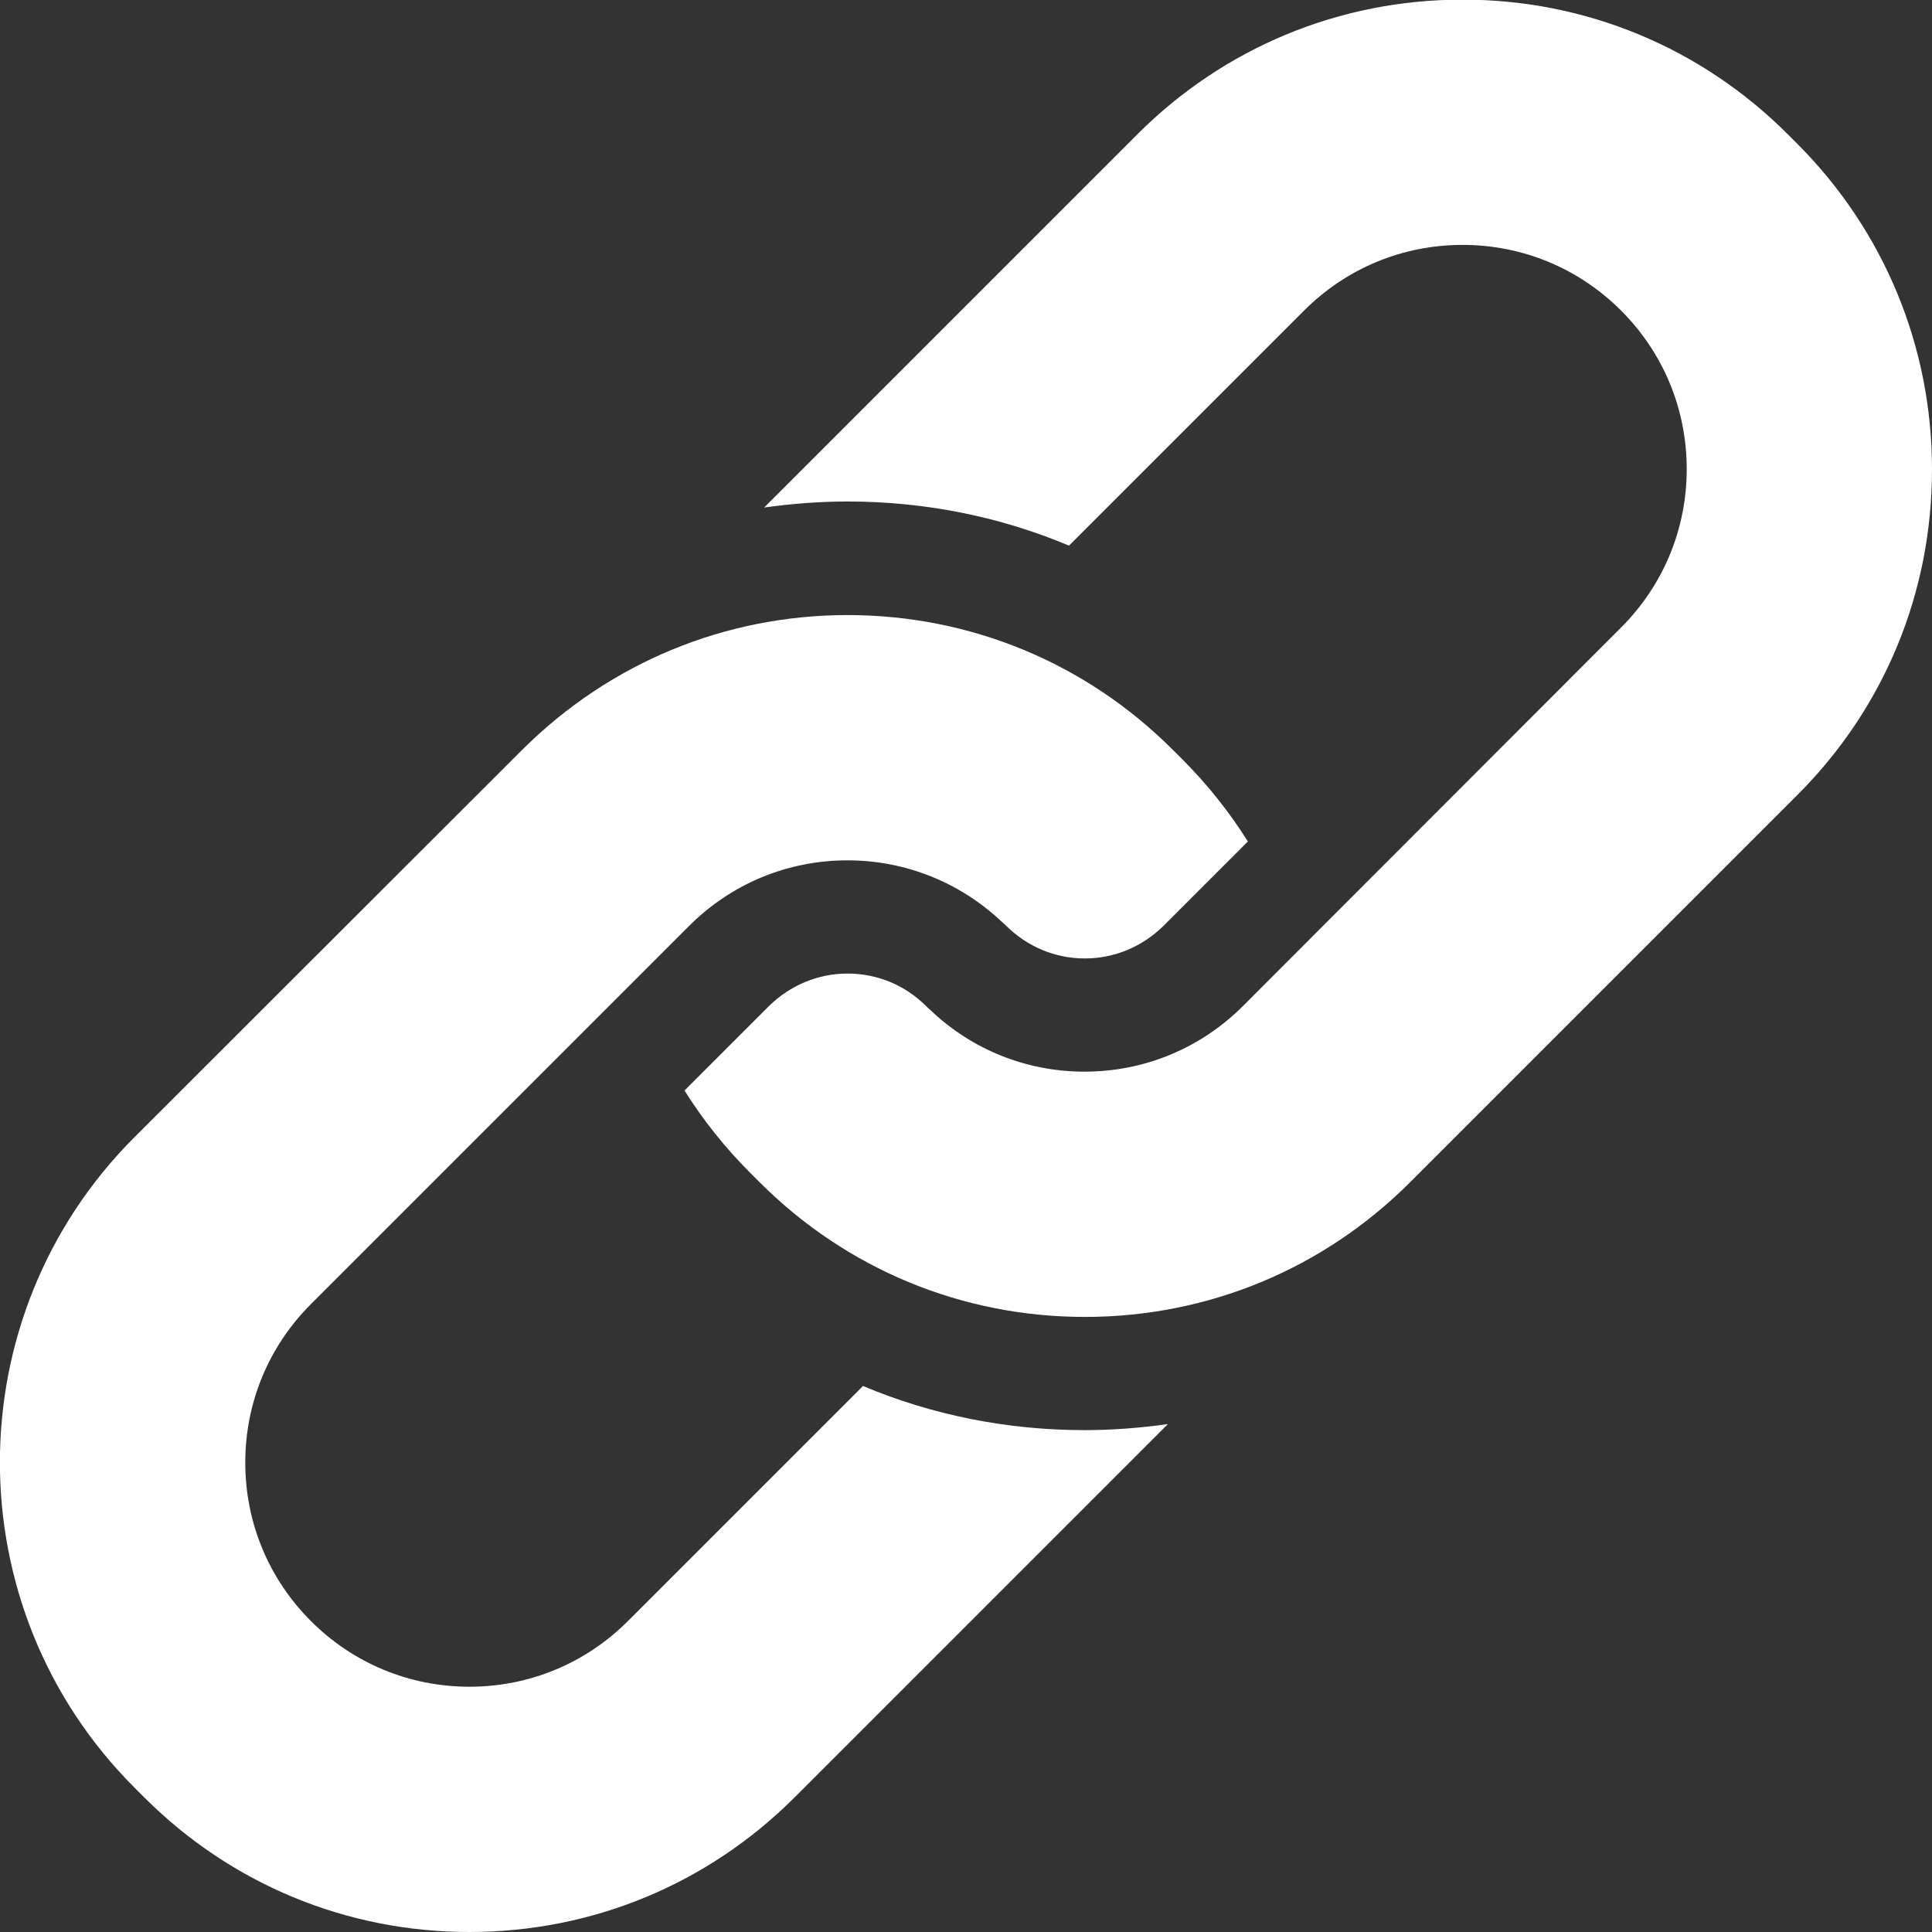 <?xml version="1.0" encoding="utf-8"?>
<!-- Generator: Adobe Illustrator 19.0.0, SVG Export Plug-In . SVG Version: 6.00 Build 0)  -->
<svg version="1.1" id="Layer_1" xmlns="http://www.w3.org/2000/svg" xmlns:xlink="http://www.w3.org/1999/xlink" x="0px" y="0px"
	 viewBox="-49 141 512 512" style="enable-background:new -49 141 512 512;" xml:space="preserve">
<rect x="-49" y="141" width="512" height="512" fill="#333333" stroke="none"/>
<style type="text/css">
	.st0{fill:#FFFFFF;}
</style>
<path class="st0" d="M89.4,339.7L-13.4,442.4c-47.5,47.5-47.5,124.8,0,172.3l2.6,2.6c23,23,53.6,35.7,86.2,35.7s63.2-12.7,86.2-35.7
	l98.9-98.9c-7.2,1-14.6,1.6-22.1,1.6c-20.5,0-40.4-4-58.7-11.7l-62.3,62.3c-11.2,11.2-26.1,17.4-42,17.4c-15.9,0-30.8-6.2-42-17.4
	c-11.2-11.2-17.4-26.1-17.4-42c0-15.9,6.2-30.8,17.4-42l100.2-100.2c11.2-11.2,26.1-17.4,42-17.4c15.3,0,29.8,5.8,40.9,16.3
	c0.4,0.3,0.8,0.7,1.2,1.1c5.6,5.5,12.9,8.6,20.8,8.6c7.8,0,15.2-3.1,20.8-8.6l22.4-22.4c-4.9-7.8-10.7-15.1-17.3-21.7l-2.6-2.6
	c-23-23-53.6-35.7-86.2-35.7C143.1,304,112.5,316.7,89.4,339.7z"/>
<path class="st0" d="M427.4,351.6c23-23,35.6-53.6,35.6-86.2c0-32.6-12.7-63.2-35.6-86.2l-2.6-2.6c-23-23-53.6-35.7-86.2-35.7
	c-32.6,0-63.2,12.7-86.2,35.7l-98.9,98.9c7.2-1,14.6-1.6,22.1-1.6c20.5,0,40.4,4,58.7,11.7l62.3-62.3c11.2-11.2,26.1-17.4,42-17.4
	s30.8,6.2,42,17.4c11.2,11.2,17.4,26.1,17.4,42c0,15.9-6.2,30.8-17.4,42L280.4,407.6c-11.2,11.2-26.1,17.4-42,17.4
	c-15.3,0-29.8-5.8-40.8-16.3c-0.4-0.3-0.8-0.7-1.2-1.1c-5.5-5.5-12.9-8.6-20.8-8.6c-7.8,0-15.2,3.1-20.8,8.6l-22.4,22.4
	c4.9,7.8,10.7,15.1,17.3,21.7l2.6,2.6c23,23,53.6,35.7,86.2,35.7s63.2-12.7,86.2-35.7L427.4,351.6z"/>
</svg>
